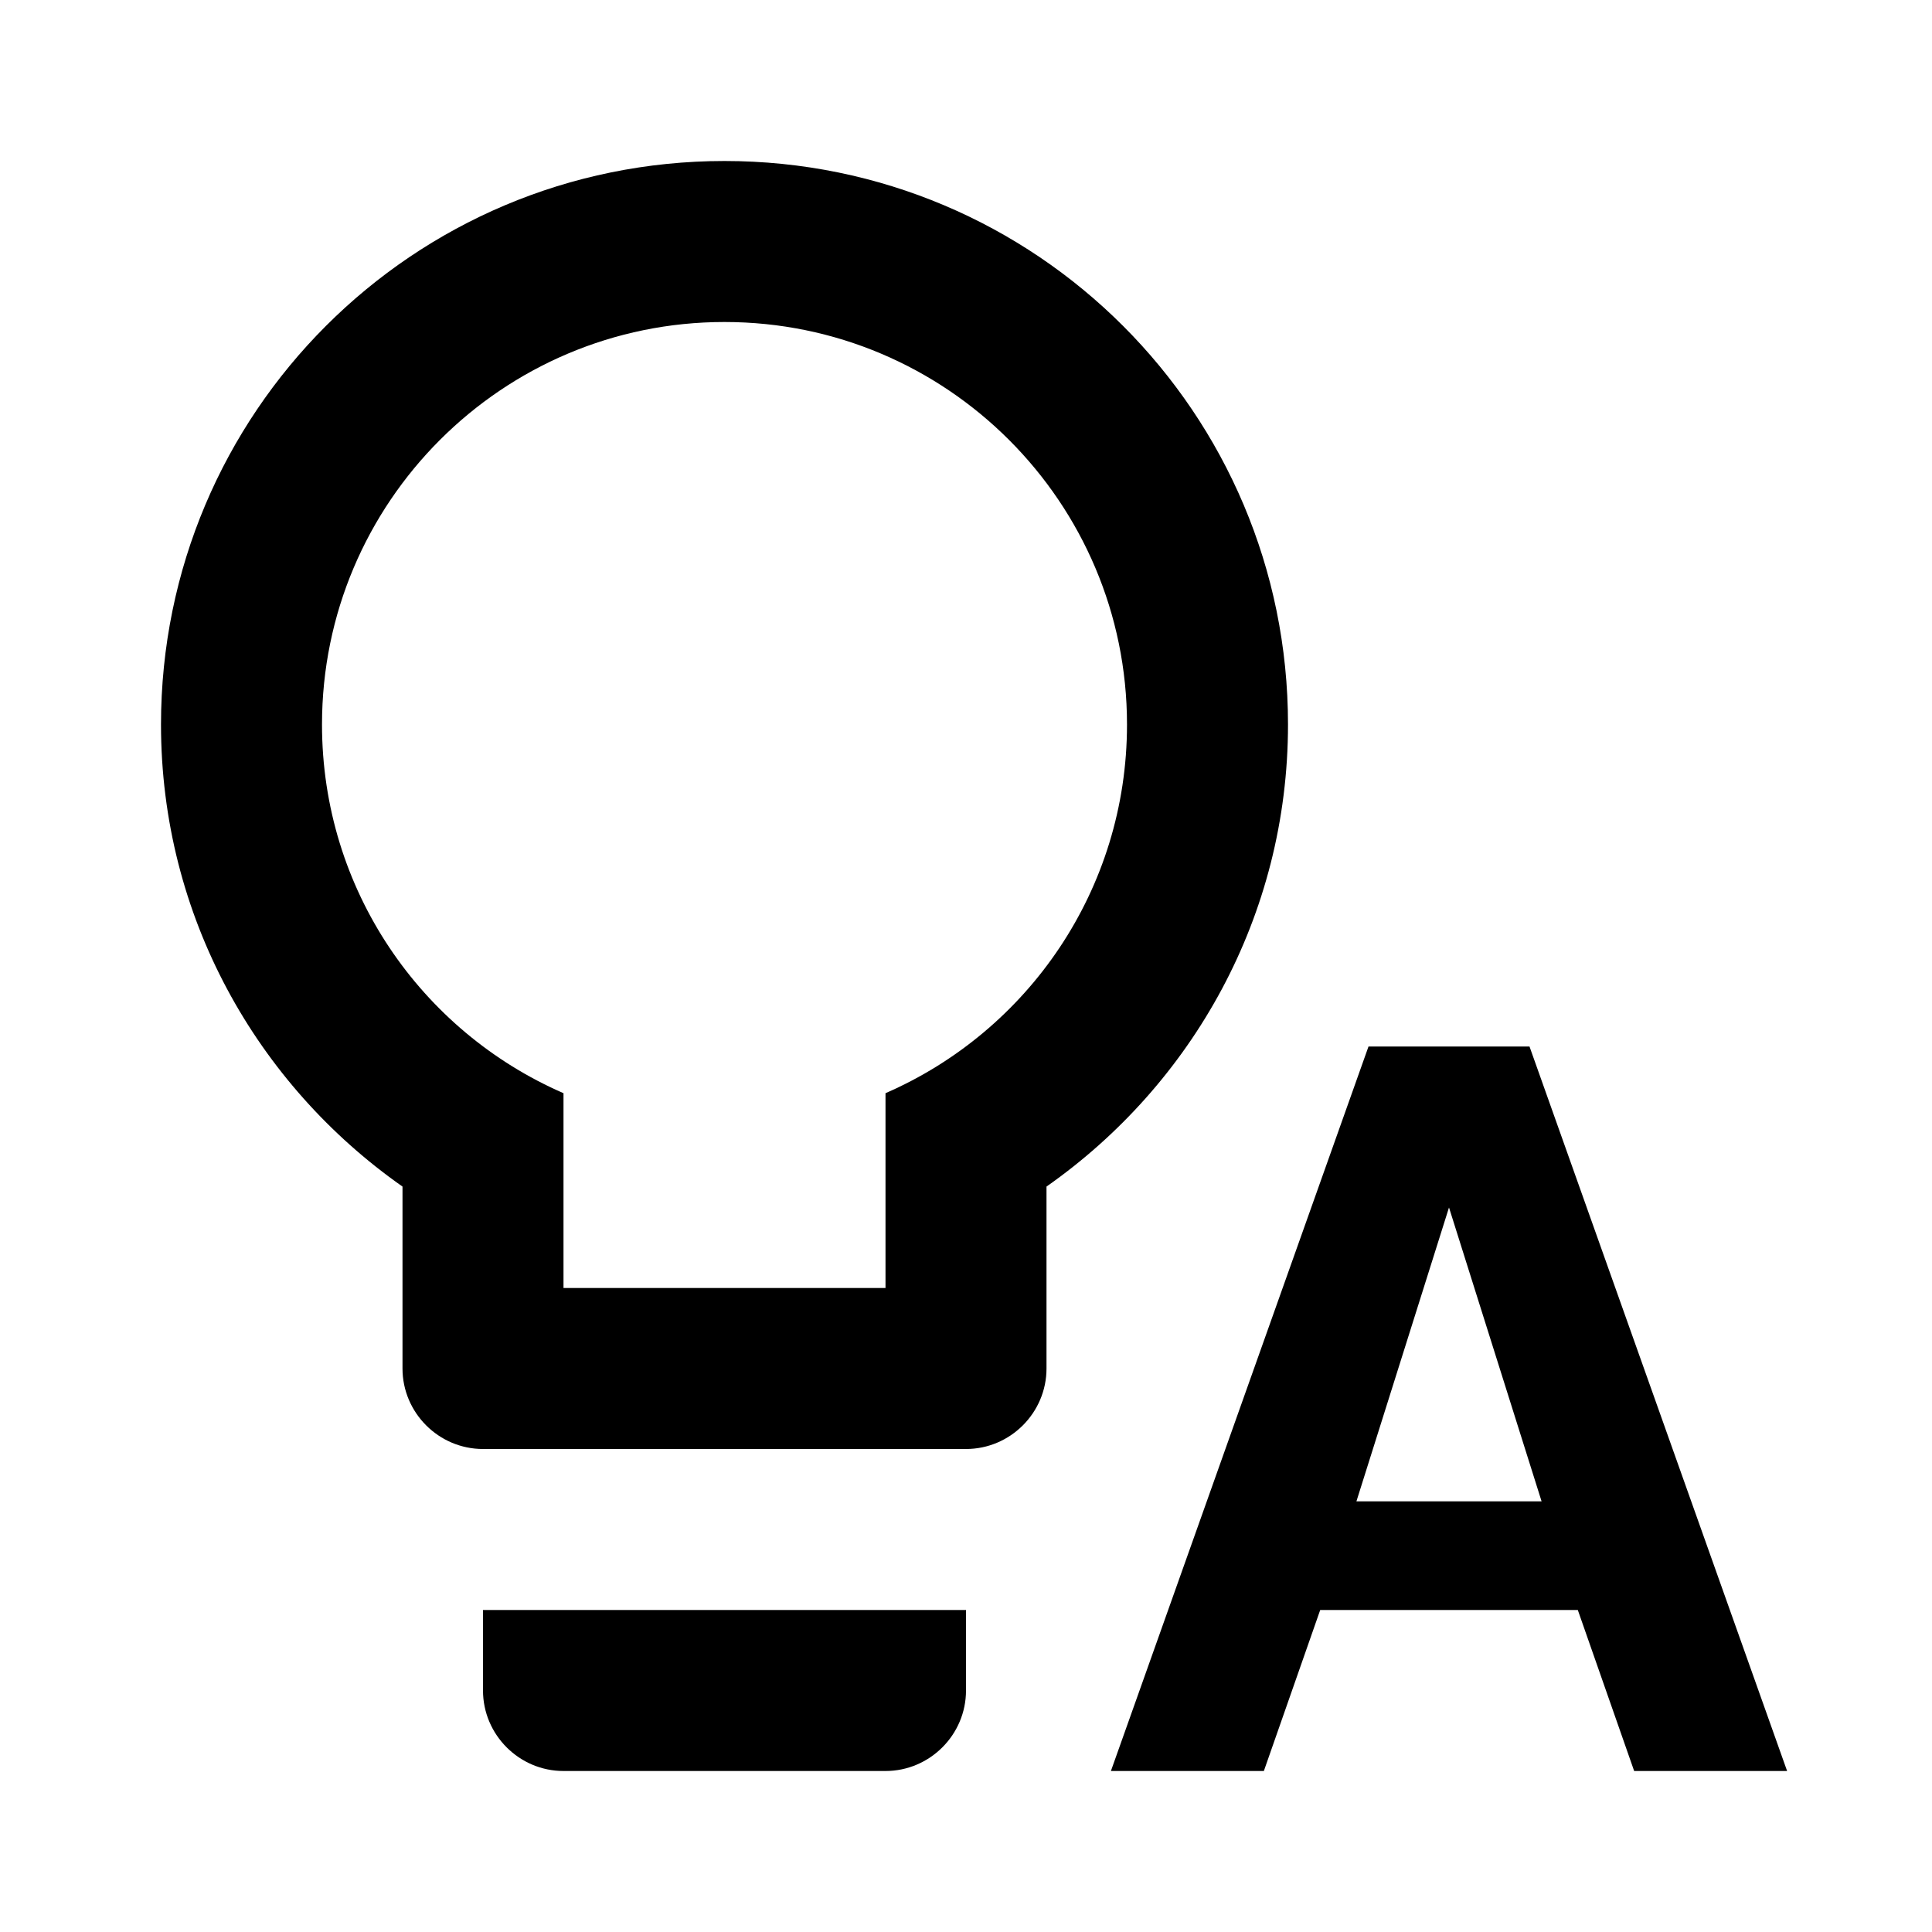 <svg xmlns="http://www.w3.org/2000/svg" viewBox="0 0 24 24"><path d="M9 2c3.87 0 7 3.13 7 7 0 2.38-1.19 4.47-3 5.74V17c0 .55-.45 1-1 1H6c-.55 0-1-.45-1-1v-2.26C3.19 13.47 2 11.38 2 9c0-3.87 3.13-7 7-7M6 21v-1h6v1c0 .55-.45 1-1 1H7c-.55 0-1-.45-1-1M9 4C6.24 4 4 6.24 4 9c0 2.05 1.23 3.81 3 4.58V16h4v-2.42c1.77-.77 3-2.53 3-4.58 0-2.76-2.24-5-5-5m10 9h-2l-3.2 9h1.9l.7-2h3.2l.7 2h1.9zm-2.15 5.65L18 15l1.15 3.65z"/></svg>
